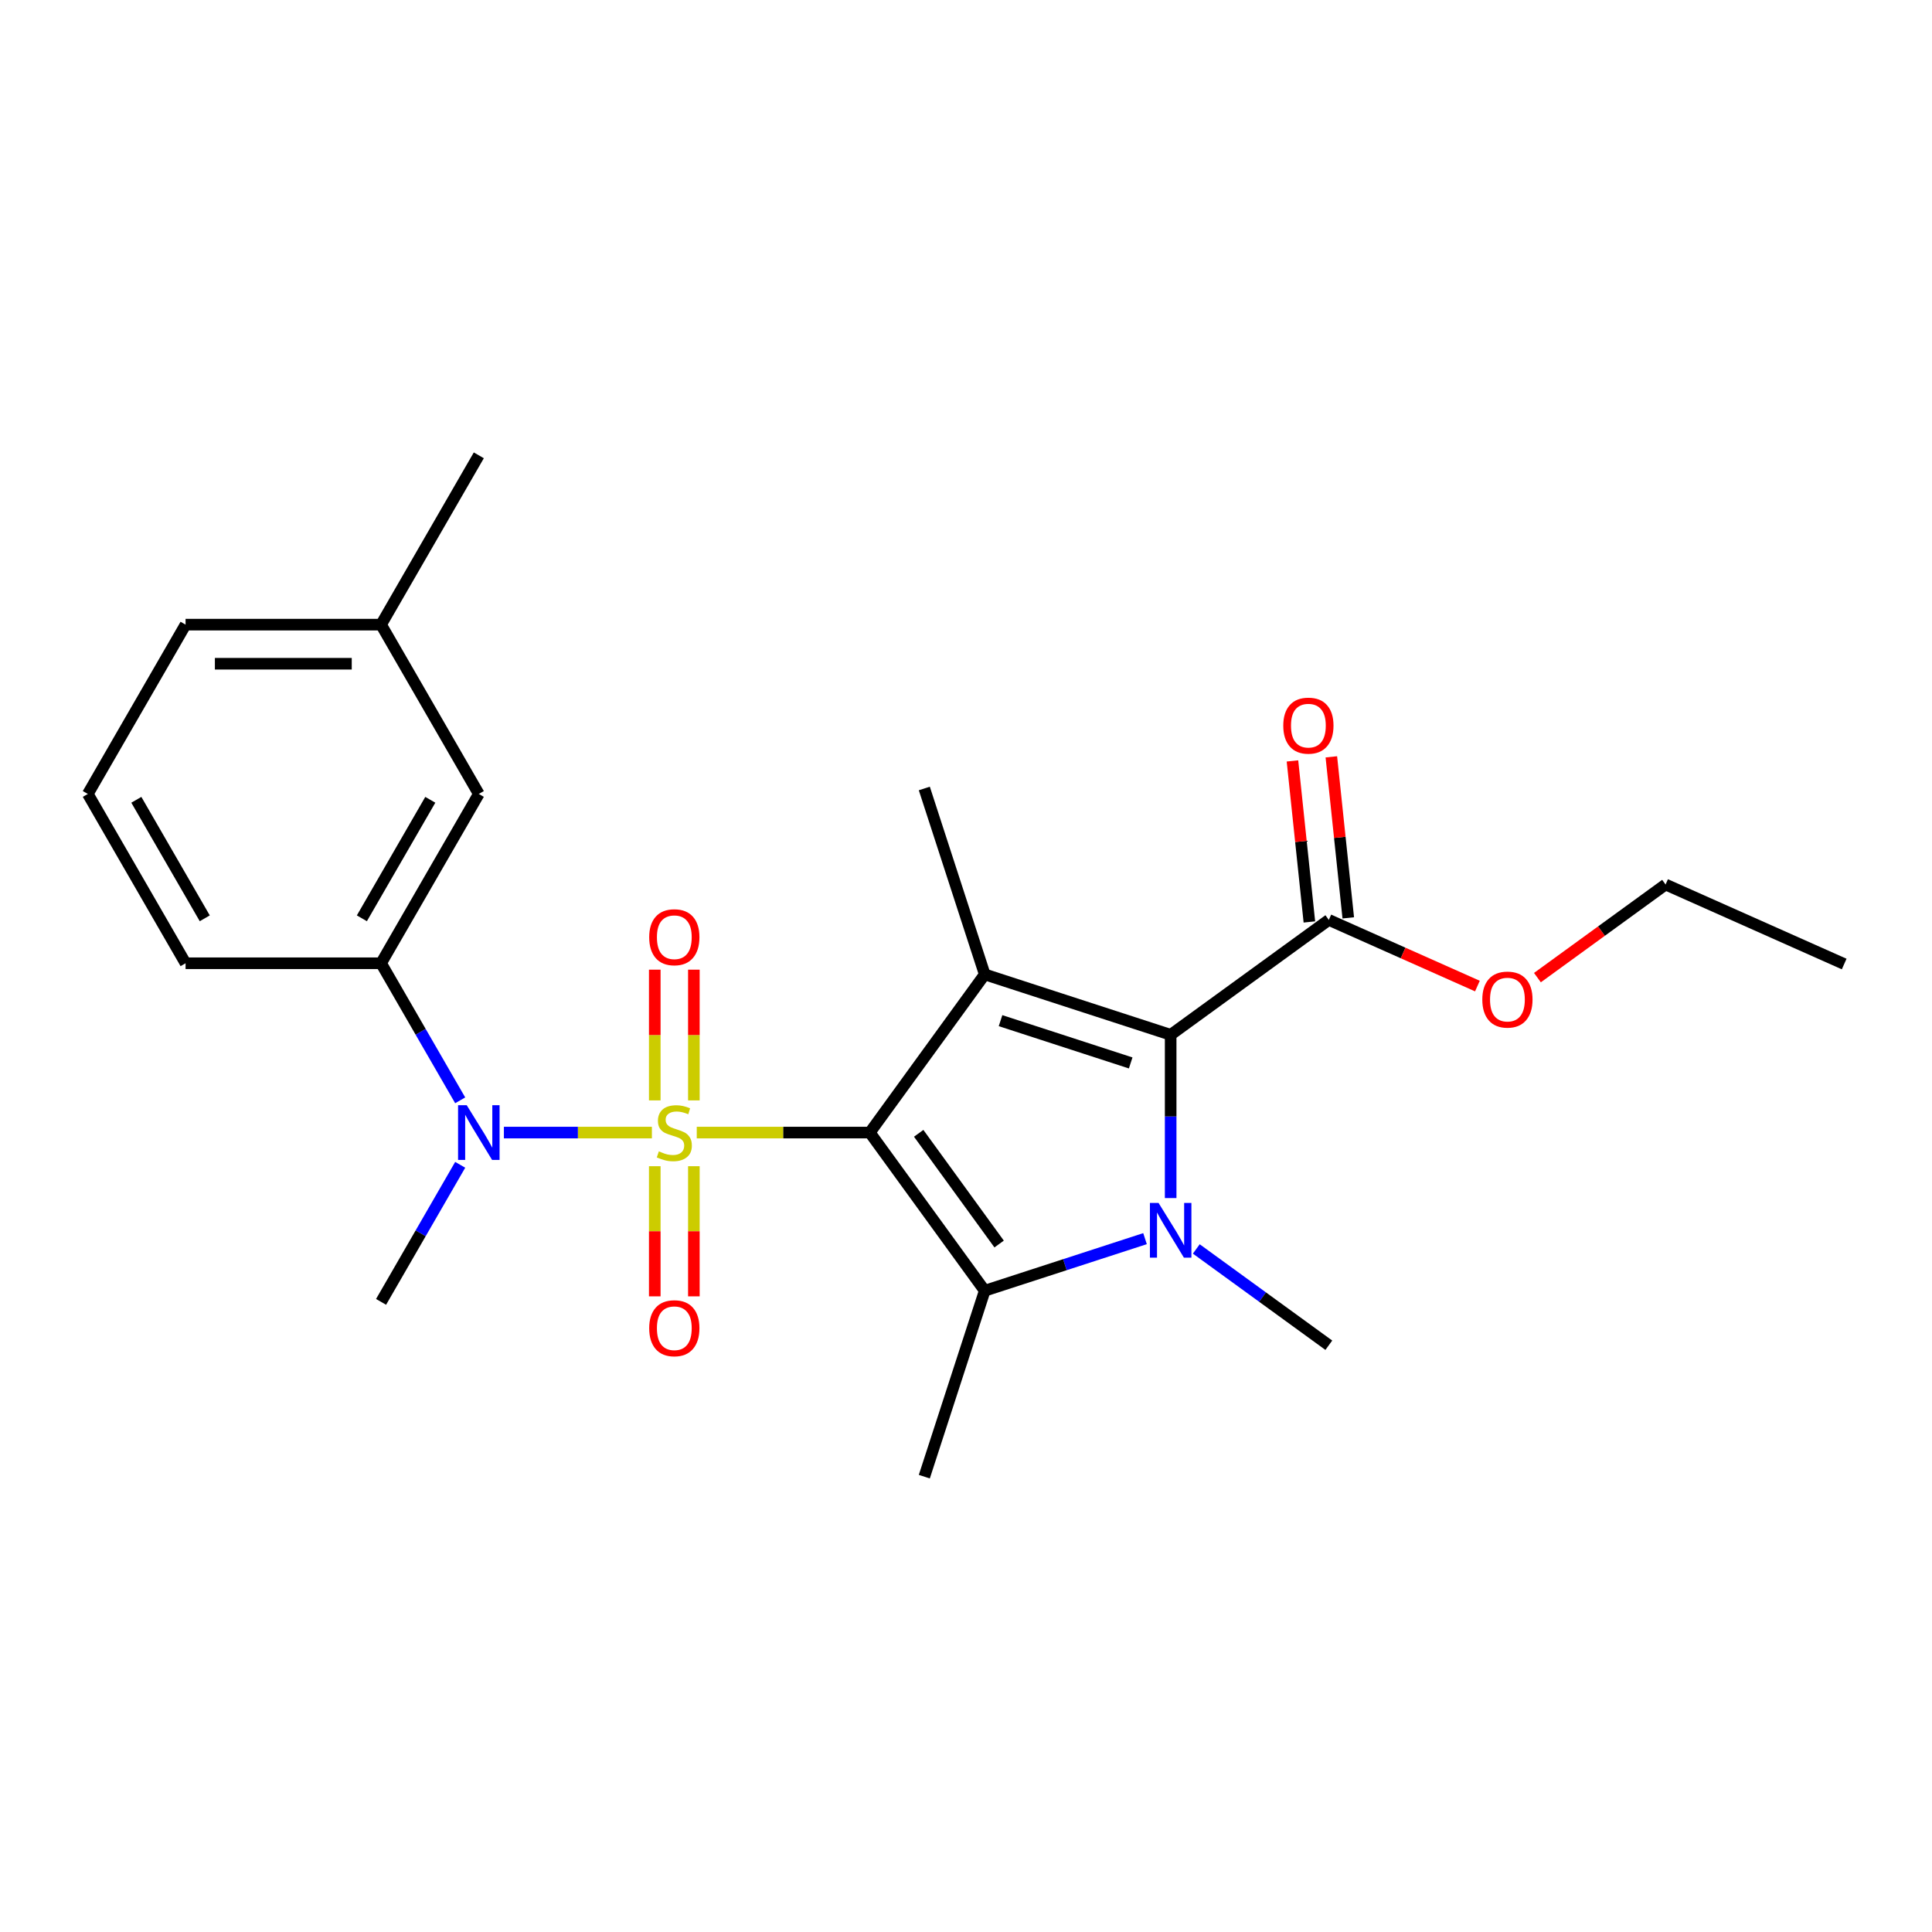 <?xml version='1.0' encoding='iso-8859-1'?>
<svg version='1.1' baseProfile='full'
              xmlns='http://www.w3.org/2000/svg'
                      xmlns:rdkit='http://www.rdkit.org/xml'
                      xmlns:xlink='http://www.w3.org/1999/xlink'
                  xml:space='preserve'
width='1000px' height='1000px' viewBox='0 0 1000 1000'>
<!-- END OF HEADER -->
<rect style='opacity:1.0;fill:#FFFFFF;stroke:none' width='1000' height='1000' x='0' y='0'> </rect>
<path class='bond-0' d='M 360.635,586.216 L 405.426,586.216' style='fill:none;fill-rule:evenodd;stroke:#CCCC00;stroke-width:6px;stroke-linecap:butt;stroke-linejoin:miter;stroke-opacity:1' />
<path class='bond-0' d='M 405.426,586.216 L 450.216,586.216' style='fill:none;fill-rule:evenodd;stroke:#000000;stroke-width:6px;stroke-linecap:butt;stroke-linejoin:miter;stroke-opacity:1' />
<path class='bond-5' d='M 337.416,586.216 L 299.115,586.216' style='fill:none;fill-rule:evenodd;stroke:#CCCC00;stroke-width:6px;stroke-linecap:butt;stroke-linejoin:miter;stroke-opacity:1' />
<path class='bond-5' d='M 299.115,586.216 L 260.815,586.216' style='fill:none;fill-rule:evenodd;stroke:#0000FF;stroke-width:6px;stroke-linecap:butt;stroke-linejoin:miter;stroke-opacity:1' />
<path class='bond-8' d='M 359.145,569.566 L 359.145,535.732' style='fill:none;fill-rule:evenodd;stroke:#CCCC00;stroke-width:6px;stroke-linecap:butt;stroke-linejoin:miter;stroke-opacity:1' />
<path class='bond-8' d='M 359.145,535.732 L 359.145,501.899' style='fill:none;fill-rule:evenodd;stroke:#FF0000;stroke-width:6px;stroke-linecap:butt;stroke-linejoin:miter;stroke-opacity:1' />
<path class='bond-8' d='M 338.907,569.566 L 338.907,535.732' style='fill:none;fill-rule:evenodd;stroke:#CCCC00;stroke-width:6px;stroke-linecap:butt;stroke-linejoin:miter;stroke-opacity:1' />
<path class='bond-8' d='M 338.907,535.732 L 338.907,501.899' style='fill:none;fill-rule:evenodd;stroke:#FF0000;stroke-width:6px;stroke-linecap:butt;stroke-linejoin:miter;stroke-opacity:1' />
<path class='bond-9' d='M 338.907,603.625 L 338.907,637.308' style='fill:none;fill-rule:evenodd;stroke:#CCCC00;stroke-width:6px;stroke-linecap:butt;stroke-linejoin:miter;stroke-opacity:1' />
<path class='bond-9' d='M 338.907,637.308 L 338.907,670.991' style='fill:none;fill-rule:evenodd;stroke:#FF0000;stroke-width:6px;stroke-linecap:butt;stroke-linejoin:miter;stroke-opacity:1' />
<path class='bond-9' d='M 359.145,603.625 L 359.145,637.308' style='fill:none;fill-rule:evenodd;stroke:#CCCC00;stroke-width:6px;stroke-linecap:butt;stroke-linejoin:miter;stroke-opacity:1' />
<path class='bond-9' d='M 359.145,637.308 L 359.145,670.991' style='fill:none;fill-rule:evenodd;stroke:#FF0000;stroke-width:6px;stroke-linecap:butt;stroke-linejoin:miter;stroke-opacity:1' />
<path class='bond-1' d='M 450.216,586.216 L 509.694,504.351' style='fill:none;fill-rule:evenodd;stroke:#000000;stroke-width:6px;stroke-linecap:butt;stroke-linejoin:miter;stroke-opacity:1' />
<path class='bond-3' d='M 450.216,586.216 L 509.694,668.08' style='fill:none;fill-rule:evenodd;stroke:#000000;stroke-width:6px;stroke-linecap:butt;stroke-linejoin:miter;stroke-opacity:1' />
<path class='bond-3' d='M 475.511,586.6 L 517.145,643.905' style='fill:none;fill-rule:evenodd;stroke:#000000;stroke-width:6px;stroke-linecap:butt;stroke-linejoin:miter;stroke-opacity:1' />
<path class='bond-4' d='M 509.694,504.351 L 605.932,535.62' style='fill:none;fill-rule:evenodd;stroke:#000000;stroke-width:6px;stroke-linecap:butt;stroke-linejoin:miter;stroke-opacity:1' />
<path class='bond-4' d='M 517.876,528.289 L 585.242,550.178' style='fill:none;fill-rule:evenodd;stroke:#000000;stroke-width:6px;stroke-linecap:butt;stroke-linejoin:miter;stroke-opacity:1' />
<path class='bond-13' d='M 509.694,504.351 L 478.425,408.113' style='fill:none;fill-rule:evenodd;stroke:#000000;stroke-width:6px;stroke-linecap:butt;stroke-linejoin:miter;stroke-opacity:1' />
<path class='bond-2' d='M 592.662,641.122 L 551.178,654.601' style='fill:none;fill-rule:evenodd;stroke:#0000FF;stroke-width:6px;stroke-linecap:butt;stroke-linejoin:miter;stroke-opacity:1' />
<path class='bond-2' d='M 551.178,654.601 L 509.694,668.08' style='fill:none;fill-rule:evenodd;stroke:#000000;stroke-width:6px;stroke-linecap:butt;stroke-linejoin:miter;stroke-opacity:1' />
<path class='bond-12' d='M 619.202,646.452 L 653.499,671.37' style='fill:none;fill-rule:evenodd;stroke:#0000FF;stroke-width:6px;stroke-linecap:butt;stroke-linejoin:miter;stroke-opacity:1' />
<path class='bond-12' d='M 653.499,671.37 L 687.797,696.289' style='fill:none;fill-rule:evenodd;stroke:#000000;stroke-width:6px;stroke-linecap:butt;stroke-linejoin:miter;stroke-opacity:1' />
<path class='bond-24' d='M 605.932,620.121 L 605.932,577.871' style='fill:none;fill-rule:evenodd;stroke:#0000FF;stroke-width:6px;stroke-linecap:butt;stroke-linejoin:miter;stroke-opacity:1' />
<path class='bond-24' d='M 605.932,577.871 L 605.932,535.62' style='fill:none;fill-rule:evenodd;stroke:#000000;stroke-width:6px;stroke-linecap:butt;stroke-linejoin:miter;stroke-opacity:1' />
<path class='bond-14' d='M 509.694,668.08 L 478.425,764.318' style='fill:none;fill-rule:evenodd;stroke:#000000;stroke-width:6px;stroke-linecap:butt;stroke-linejoin:miter;stroke-opacity:1' />
<path class='bond-6' d='M 605.932,535.62 L 687.797,476.142' style='fill:none;fill-rule:evenodd;stroke:#000000;stroke-width:6px;stroke-linecap:butt;stroke-linejoin:miter;stroke-opacity:1' />
<path class='bond-7' d='M 238.199,569.526 L 217.72,534.054' style='fill:none;fill-rule:evenodd;stroke:#0000FF;stroke-width:6px;stroke-linecap:butt;stroke-linejoin:miter;stroke-opacity:1' />
<path class='bond-7' d='M 217.72,534.054 L 197.24,498.582' style='fill:none;fill-rule:evenodd;stroke:#000000;stroke-width:6px;stroke-linecap:butt;stroke-linejoin:miter;stroke-opacity:1' />
<path class='bond-17' d='M 238.199,602.905 L 217.72,638.377' style='fill:none;fill-rule:evenodd;stroke:#0000FF;stroke-width:6px;stroke-linecap:butt;stroke-linejoin:miter;stroke-opacity:1' />
<path class='bond-17' d='M 217.72,638.377 L 197.24,673.849' style='fill:none;fill-rule:evenodd;stroke:#000000;stroke-width:6px;stroke-linecap:butt;stroke-linejoin:miter;stroke-opacity:1' />
<path class='bond-11' d='M 697.86,475.084 L 693.48,433.411' style='fill:none;fill-rule:evenodd;stroke:#000000;stroke-width:6px;stroke-linecap:butt;stroke-linejoin:miter;stroke-opacity:1' />
<path class='bond-11' d='M 693.48,433.411 L 689.1,391.738' style='fill:none;fill-rule:evenodd;stroke:#FF0000;stroke-width:6px;stroke-linecap:butt;stroke-linejoin:miter;stroke-opacity:1' />
<path class='bond-11' d='M 677.733,477.2 L 673.353,435.527' style='fill:none;fill-rule:evenodd;stroke:#000000;stroke-width:6px;stroke-linecap:butt;stroke-linejoin:miter;stroke-opacity:1' />
<path class='bond-11' d='M 673.353,435.527 L 668.973,393.854' style='fill:none;fill-rule:evenodd;stroke:#FF0000;stroke-width:6px;stroke-linecap:butt;stroke-linejoin:miter;stroke-opacity:1' />
<path class='bond-15' d='M 687.797,476.142 L 726.253,493.264' style='fill:none;fill-rule:evenodd;stroke:#000000;stroke-width:6px;stroke-linecap:butt;stroke-linejoin:miter;stroke-opacity:1' />
<path class='bond-15' d='M 726.253,493.264 L 764.709,510.386' style='fill:none;fill-rule:evenodd;stroke:#FF0000;stroke-width:6px;stroke-linecap:butt;stroke-linejoin:miter;stroke-opacity:1' />
<path class='bond-10' d='M 197.24,498.582 L 247.835,410.949' style='fill:none;fill-rule:evenodd;stroke:#000000;stroke-width:6px;stroke-linecap:butt;stroke-linejoin:miter;stroke-opacity:1' />
<path class='bond-10' d='M 187.303,475.318 L 222.719,413.975' style='fill:none;fill-rule:evenodd;stroke:#000000;stroke-width:6px;stroke-linecap:butt;stroke-linejoin:miter;stroke-opacity:1' />
<path class='bond-18' d='M 197.24,498.582 L 96.05,498.582' style='fill:none;fill-rule:evenodd;stroke:#000000;stroke-width:6px;stroke-linecap:butt;stroke-linejoin:miter;stroke-opacity:1' />
<path class='bond-16' d='M 247.835,410.949 L 197.24,323.315' style='fill:none;fill-rule:evenodd;stroke:#000000;stroke-width:6px;stroke-linecap:butt;stroke-linejoin:miter;stroke-opacity:1' />
<path class='bond-21' d='M 795.768,506.017 L 828.936,481.919' style='fill:none;fill-rule:evenodd;stroke:#FF0000;stroke-width:6px;stroke-linecap:butt;stroke-linejoin:miter;stroke-opacity:1' />
<path class='bond-21' d='M 828.936,481.919 L 862.103,457.822' style='fill:none;fill-rule:evenodd;stroke:#000000;stroke-width:6px;stroke-linecap:butt;stroke-linejoin:miter;stroke-opacity:1' />
<path class='bond-22' d='M 197.24,323.315 L 247.835,235.682' style='fill:none;fill-rule:evenodd;stroke:#000000;stroke-width:6px;stroke-linecap:butt;stroke-linejoin:miter;stroke-opacity:1' />
<path class='bond-25' d='M 197.24,323.315 L 96.05,323.315' style='fill:none;fill-rule:evenodd;stroke:#000000;stroke-width:6px;stroke-linecap:butt;stroke-linejoin:miter;stroke-opacity:1' />
<path class='bond-25' d='M 182.062,343.553 L 111.228,343.553' style='fill:none;fill-rule:evenodd;stroke:#000000;stroke-width:6px;stroke-linecap:butt;stroke-linejoin:miter;stroke-opacity:1' />
<path class='bond-19' d='M 96.05,498.582 L 45.455,410.949' style='fill:none;fill-rule:evenodd;stroke:#000000;stroke-width:6px;stroke-linecap:butt;stroke-linejoin:miter;stroke-opacity:1' />
<path class='bond-19' d='M 105.987,475.318 L 70.57,413.975' style='fill:none;fill-rule:evenodd;stroke:#000000;stroke-width:6px;stroke-linecap:butt;stroke-linejoin:miter;stroke-opacity:1' />
<path class='bond-20' d='M 45.455,410.949 L 96.05,323.315' style='fill:none;fill-rule:evenodd;stroke:#000000;stroke-width:6px;stroke-linecap:butt;stroke-linejoin:miter;stroke-opacity:1' />
<path class='bond-23' d='M 862.103,457.822 L 954.545,498.98' style='fill:none;fill-rule:evenodd;stroke:#000000;stroke-width:6px;stroke-linecap:butt;stroke-linejoin:miter;stroke-opacity:1' />
<path  class='atom-0' d='M 341.026 595.936
Q 341.346 596.056, 342.666 596.616
Q 343.986 597.176, 345.426 597.536
Q 346.906 597.856, 348.346 597.856
Q 351.026 597.856, 352.586 596.576
Q 354.146 595.256, 354.146 592.976
Q 354.146 591.416, 353.346 590.456
Q 352.586 589.496, 351.386 588.976
Q 350.186 588.456, 348.186 587.856
Q 345.666 587.096, 344.146 586.376
Q 342.666 585.656, 341.586 584.136
Q 340.546 582.616, 340.546 580.056
Q 340.546 576.496, 342.946 574.296
Q 345.386 572.096, 350.186 572.096
Q 353.466 572.096, 357.186 573.656
L 356.266 576.736
Q 352.866 575.336, 350.306 575.336
Q 347.546 575.336, 346.026 576.496
Q 344.506 577.616, 344.546 579.576
Q 344.546 581.096, 345.306 582.016
Q 346.106 582.936, 347.226 583.456
Q 348.386 583.976, 350.306 584.576
Q 352.866 585.376, 354.386 586.176
Q 355.906 586.976, 356.986 588.616
Q 358.106 590.216, 358.106 592.976
Q 358.106 596.896, 355.466 599.016
Q 352.866 601.096, 348.506 601.096
Q 345.986 601.096, 344.066 600.536
Q 342.186 600.016, 339.946 599.096
L 341.026 595.936
' fill='#CCCC00'/>
<path  class='atom-3' d='M 599.672 622.651
L 608.952 637.651
Q 609.872 639.131, 611.352 641.811
Q 612.832 644.491, 612.912 644.651
L 612.912 622.651
L 616.672 622.651
L 616.672 650.971
L 612.792 650.971
L 602.832 634.571
Q 601.672 632.651, 600.432 630.451
Q 599.232 628.251, 598.872 627.571
L 598.872 650.971
L 595.192 650.971
L 595.192 622.651
L 599.672 622.651
' fill='#0000FF'/>
<path  class='atom-6' d='M 241.575 572.056
L 250.855 587.056
Q 251.775 588.536, 253.255 591.216
Q 254.735 593.896, 254.815 594.056
L 254.815 572.056
L 258.575 572.056
L 258.575 600.376
L 254.695 600.376
L 244.735 583.976
Q 243.575 582.056, 242.335 579.856
Q 241.135 577.656, 240.775 576.976
L 240.775 600.376
L 237.095 600.376
L 237.095 572.056
L 241.575 572.056
' fill='#0000FF'/>
<path  class='atom-9' d='M 336.026 485.105
Q 336.026 478.305, 339.386 474.505
Q 342.746 470.705, 349.026 470.705
Q 355.306 470.705, 358.666 474.505
Q 362.026 478.305, 362.026 485.105
Q 362.026 491.985, 358.626 495.905
Q 355.226 499.785, 349.026 499.785
Q 342.786 499.785, 339.386 495.905
Q 336.026 492.025, 336.026 485.105
M 349.026 496.585
Q 353.346 496.585, 355.666 493.705
Q 358.026 490.785, 358.026 485.105
Q 358.026 479.545, 355.666 476.745
Q 353.346 473.905, 349.026 473.905
Q 344.706 473.905, 342.346 476.705
Q 340.026 479.505, 340.026 485.105
Q 340.026 490.825, 342.346 493.705
Q 344.706 496.585, 349.026 496.585
' fill='#FF0000'/>
<path  class='atom-10' d='M 336.026 687.486
Q 336.026 680.686, 339.386 676.886
Q 342.746 673.086, 349.026 673.086
Q 355.306 673.086, 358.666 676.886
Q 362.026 680.686, 362.026 687.486
Q 362.026 694.366, 358.626 698.286
Q 355.226 702.166, 349.026 702.166
Q 342.786 702.166, 339.386 698.286
Q 336.026 694.406, 336.026 687.486
M 349.026 698.966
Q 353.346 698.966, 355.666 696.086
Q 358.026 693.166, 358.026 687.486
Q 358.026 681.926, 355.666 679.126
Q 353.346 676.286, 349.026 676.286
Q 344.706 676.286, 342.346 679.086
Q 340.026 681.886, 340.026 687.486
Q 340.026 693.206, 342.346 696.086
Q 344.706 698.966, 349.026 698.966
' fill='#FF0000'/>
<path  class='atom-12' d='M 664.219 375.586
Q 664.219 368.786, 667.579 364.986
Q 670.939 361.186, 677.219 361.186
Q 683.499 361.186, 686.859 364.986
Q 690.219 368.786, 690.219 375.586
Q 690.219 382.466, 686.819 386.386
Q 683.419 390.266, 677.219 390.266
Q 670.979 390.266, 667.579 386.386
Q 664.219 382.506, 664.219 375.586
M 677.219 387.066
Q 681.539 387.066, 683.859 384.186
Q 686.219 381.266, 686.219 375.586
Q 686.219 370.026, 683.859 367.226
Q 681.539 364.386, 677.219 364.386
Q 672.899 364.386, 670.539 367.186
Q 668.219 369.986, 668.219 375.586
Q 668.219 381.306, 670.539 384.186
Q 672.899 387.066, 677.219 387.066
' fill='#FF0000'/>
<path  class='atom-16' d='M 767.239 517.38
Q 767.239 510.58, 770.599 506.78
Q 773.959 502.98, 780.239 502.98
Q 786.519 502.98, 789.879 506.78
Q 793.239 510.58, 793.239 517.38
Q 793.239 524.26, 789.839 528.18
Q 786.439 532.06, 780.239 532.06
Q 773.999 532.06, 770.599 528.18
Q 767.239 524.3, 767.239 517.38
M 780.239 528.86
Q 784.559 528.86, 786.879 525.98
Q 789.239 523.06, 789.239 517.38
Q 789.239 511.82, 786.879 509.02
Q 784.559 506.18, 780.239 506.18
Q 775.919 506.18, 773.559 508.98
Q 771.239 511.78, 771.239 517.38
Q 771.239 523.1, 773.559 525.98
Q 775.919 528.86, 780.239 528.86
' fill='#FF0000'/>
</svg>
